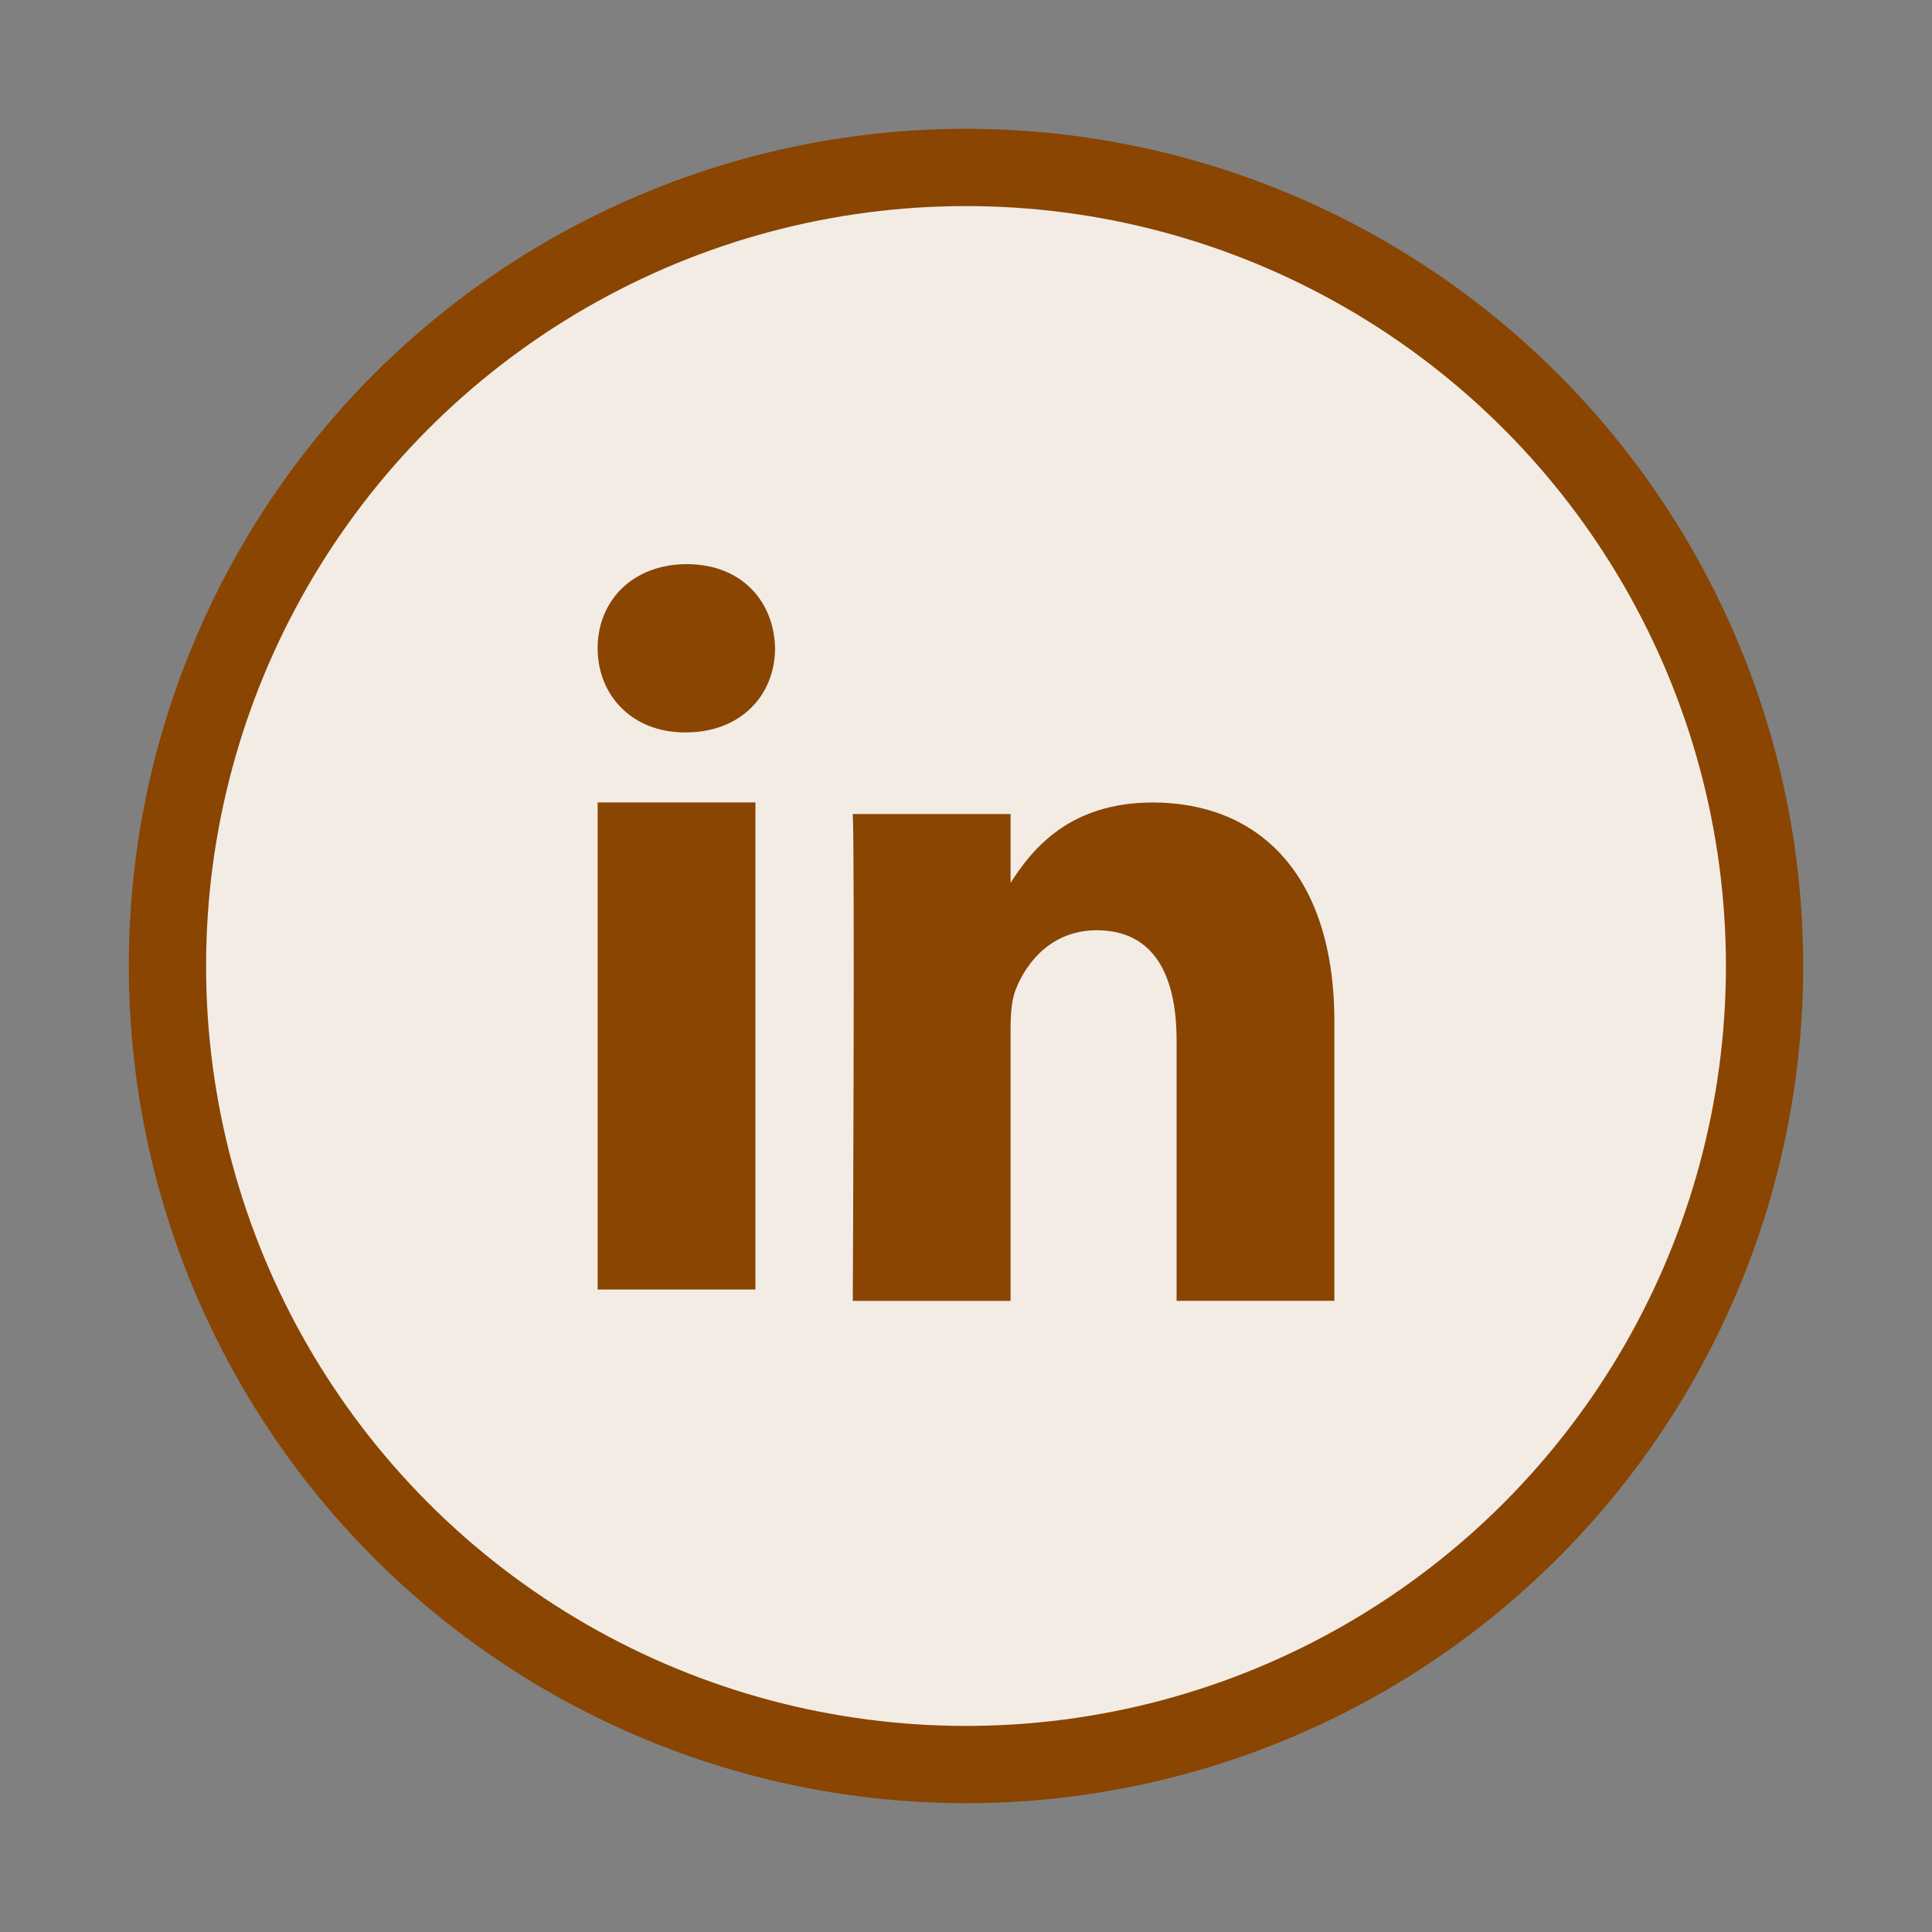 <svg xmlns="http://www.w3.org/2000/svg" width="30" height="30"><rect width="100%" height="100%" fill="#808080" stroke="none"/><g fill="none" fill-rule="evenodd" transform="translate(2 2)"><circle cx="13" cy="13" r="12.4" fill="#F3ECE5" stroke="#894501" stroke-width="1.2"/><path fill="#894501" d="M15.9 10.461c-1.3 0-1.882.735-2.208 1.249v-1.07h-2.45c.033.709 0 7.56 0 7.56h2.45v-4.222c0-.226.016-.452.08-.613.178-.452.58-.92 1.258-.92.886 0 1.24.694 1.24 1.71v4.044h2.45v-4.335c0-2.322-1.208-3.403-2.82-3.403zM8.665 6.76c-.837 0-1.385.565-1.385 1.306 0 .726.531 1.307 1.354 1.307h.016c.854 0 1.385-.58 1.385-1.307-.016-.741-.531-1.306-1.37-1.306zM7.28 18.023h2.45V10.46H7.28v7.562z"/></g></svg>